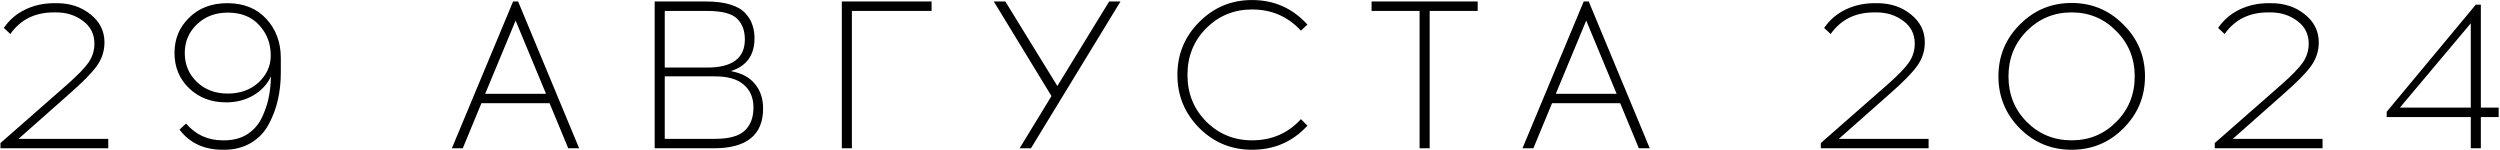 <?xml version="1.0" encoding="UTF-8"?> <svg xmlns="http://www.w3.org/2000/svg" width="1669" height="100" viewBox="0 0 1669 100" fill="none"><path d="M72.267 99H0.307V95.5L44.688 56.58C51.688 50.42 56.494 45.473 59.108 41.74C61.721 37.913 63.028 33.713 63.028 29.14C63.028 22.793 60.508 17.753 55.468 14.02C50.428 10.193 44.454 8.28 37.547 8.28H35.867C23.361 8.28 13.701 13.087 6.888 22.7L2.547 18.64C6.281 13.227 11.088 9.12 16.968 6.32C22.848 3.52 29.288 2.12 36.288 2.12H37.968C46.741 2.12 54.208 4.593 60.367 9.54C66.621 14.487 69.748 20.74 69.748 28.3C69.748 34.087 68.021 39.36 64.567 44.12C61.114 48.88 55.001 55.087 46.227 62.74L12.348 92.7H72.267V99ZM149.671 99.98H148.691C136.278 99.98 126.664 95.5 119.851 86.54L124.191 82.48C130.631 89.947 138.798 93.68 148.691 93.68H149.671C155.458 93.68 160.451 92.42 164.651 89.9C168.851 87.287 172.071 83.833 174.311 79.54C176.551 75.153 178.184 70.627 179.211 65.96C180.238 61.293 180.798 56.3 180.891 50.98C178.464 56.207 174.591 60.407 169.271 63.58C163.951 66.753 157.838 68.34 150.931 68.34C141.038 68.34 132.824 65.213 126.291 58.96C119.758 52.707 116.491 44.82 116.491 35.3C116.491 25.967 119.758 18.127 126.291 11.78C132.824 5.34 141.318 2.12 151.771 2.12C162.691 2.12 171.371 5.62 177.811 12.62C184.251 19.62 187.471 28.3 187.471 38.66V48.46C187.471 54.807 186.818 60.873 185.511 66.66C184.204 72.447 182.151 77.907 179.351 83.04C176.644 88.173 172.724 92.28 167.591 95.36C162.458 98.44 156.484 99.98 149.671 99.98ZM131.471 54.76C136.884 59.893 143.744 62.46 152.051 62.46C160.358 62.46 167.218 59.987 172.631 55.04C178.044 50 180.751 44.027 180.751 37.12C180.751 29.093 178.184 22.327 173.051 16.82C168.011 11.22 161.011 8.42 152.051 8.42C143.744 8.42 136.884 11.033 131.471 16.26C126.058 21.393 123.351 27.787 123.351 35.44C123.351 43.093 126.058 49.533 131.471 54.76ZM321.398 68.9L308.938 99H301.658L342.538 1H345.898L386.638 99H379.358L366.897 68.9H321.398ZM344.218 13.74L323.918 62.6H364.518L344.218 13.74ZM437.068 1H471.508C477.948 1 483.361 1.7 487.748 3.1C492.228 4.5 495.541 6.46 497.688 8.98C499.928 11.407 501.468 13.973 502.308 16.68C503.241 19.293 503.708 22.28 503.708 25.64C503.708 36.84 498.435 44.12 487.888 47.48C494.888 48.693 500.208 51.493 503.848 55.88C507.581 60.267 509.448 65.773 509.448 72.4C509.448 90.133 498.435 99 476.408 99H437.068V1ZM443.788 7.3V45.1H472.068C488.868 45.1 497.268 38.847 497.268 26.34C497.268 20.46 495.541 15.84 492.088 12.48C488.635 9.027 481.961 7.3 472.068 7.3H443.788ZM443.788 50.98V92.7H477.388C486.535 92.7 493.068 90.927 496.988 87.38C501.001 83.74 503.008 78.56 503.008 71.84C503.008 65.307 500.861 60.22 496.568 56.58C492.368 52.847 485.975 50.98 477.388 50.98H443.788ZM568.722 7.3V99H562.002V1H621.922V7.3H568.722ZM688.25 99H680.69L701.97 64.14L663.47 1H671.17L705.89 57.42L740.47 1H748.03L688.25 99ZM835.871 0.02C850.618 0.02 862.938 5.48 872.831 16.4L868.491 20.46C859.811 11.033 848.938 6.32 835.871 6.32C823.831 6.32 813.611 10.52 805.211 18.92C796.905 27.32 792.751 37.68 792.751 50C792.751 62.32 796.905 72.68 805.211 81.08C813.611 89.48 823.831 93.68 835.871 93.68C849.031 93.68 859.905 88.967 868.491 79.54L872.831 83.88C863.031 94.613 850.711 99.98 835.871 99.98C822.058 99.98 810.298 95.127 800.591 85.42C790.885 75.62 786.031 63.813 786.031 50C786.031 36.187 790.885 24.427 800.591 14.72C810.298 4.92 822.058 0.02 835.871 0.02ZM954.441 7.3V99H947.721V7.3H915.661V1H986.501V7.3H954.441ZM1036.14 68.9L1023.68 99H1016.4L1057.28 1H1060.64L1101.38 99H1094.1L1081.64 68.9H1036.14ZM1058.96 13.74L1038.66 62.6H1079.26L1058.96 13.74ZM1287.53 99H1215.57V95.5L1259.95 56.58C1266.95 50.42 1271.76 45.473 1274.37 41.74C1276.99 37.913 1278.29 33.713 1278.29 29.14C1278.29 22.793 1275.77 17.753 1270.73 14.02C1265.69 10.193 1259.72 8.28 1252.81 8.28H1251.13C1238.63 8.28 1228.97 13.087 1222.15 22.7L1217.81 18.64C1221.55 13.227 1226.35 9.12 1232.23 6.32C1238.11 3.52 1244.55 2.12 1251.55 2.12H1253.23C1262.01 2.12 1269.47 4.593 1275.63 9.54C1281.89 14.487 1285.01 20.74 1285.01 28.3C1285.01 34.087 1283.29 39.36 1279.83 44.12C1276.38 48.88 1270.27 55.087 1261.49 62.74L1227.61 92.7H1287.53V99ZM1348.42 16.4C1357.94 6.787 1369.46 1.98 1383 1.98C1396.53 1.98 1408.06 6.787 1417.58 16.4C1427.19 25.92 1432 37.447 1432 50.98C1432 64.513 1427.19 76.087 1417.58 85.7C1408.06 95.22 1396.53 99.98 1383 99.98C1369.46 99.98 1357.94 95.22 1348.42 85.7C1338.9 76.087 1334.14 64.513 1334.14 50.98C1334.14 37.447 1338.9 25.92 1348.42 16.4ZM1412.82 20.74C1404.7 12.433 1394.76 8.28 1383 8.28C1371.24 8.28 1361.25 12.433 1353.04 20.74C1344.92 28.953 1340.86 39.033 1340.86 50.98C1340.86 63.02 1344.92 73.147 1353.04 81.36C1361.25 89.573 1371.24 93.68 1383 93.68C1394.76 93.68 1404.7 89.573 1412.82 81.36C1421.03 73.147 1425.14 63.02 1425.14 50.98C1425.14 39.033 1421.03 28.953 1412.82 20.74ZM1550.53 99H1478.57V95.5L1522.95 56.58C1529.95 50.42 1534.75 45.473 1537.37 41.74C1539.98 37.913 1541.29 33.713 1541.29 29.14C1541.29 22.793 1538.77 17.753 1533.73 14.02C1528.69 10.193 1522.71 8.28 1515.81 8.28H1514.13C1501.62 8.28 1491.96 13.087 1485.15 22.7L1480.81 18.64C1484.54 13.227 1489.35 9.12 1495.23 6.32C1501.11 3.52 1507.55 2.12 1514.55 2.12H1516.23C1525 2.12 1532.47 4.593 1538.63 9.54C1544.88 14.487 1548.01 20.74 1548.01 28.3C1548.01 34.087 1546.28 39.36 1542.83 44.12C1539.37 48.88 1533.26 55.087 1524.49 62.74L1490.61 92.7H1550.53V99ZM1656.21 78.14V99H1649.49V78.14H1593.35V74.64L1652.85 3.1H1656.21V71.84H1668.11V78.14H1656.21ZM1649.49 15.56L1602.17 71.84H1649.49V15.56Z" fill="black"></path></svg> 